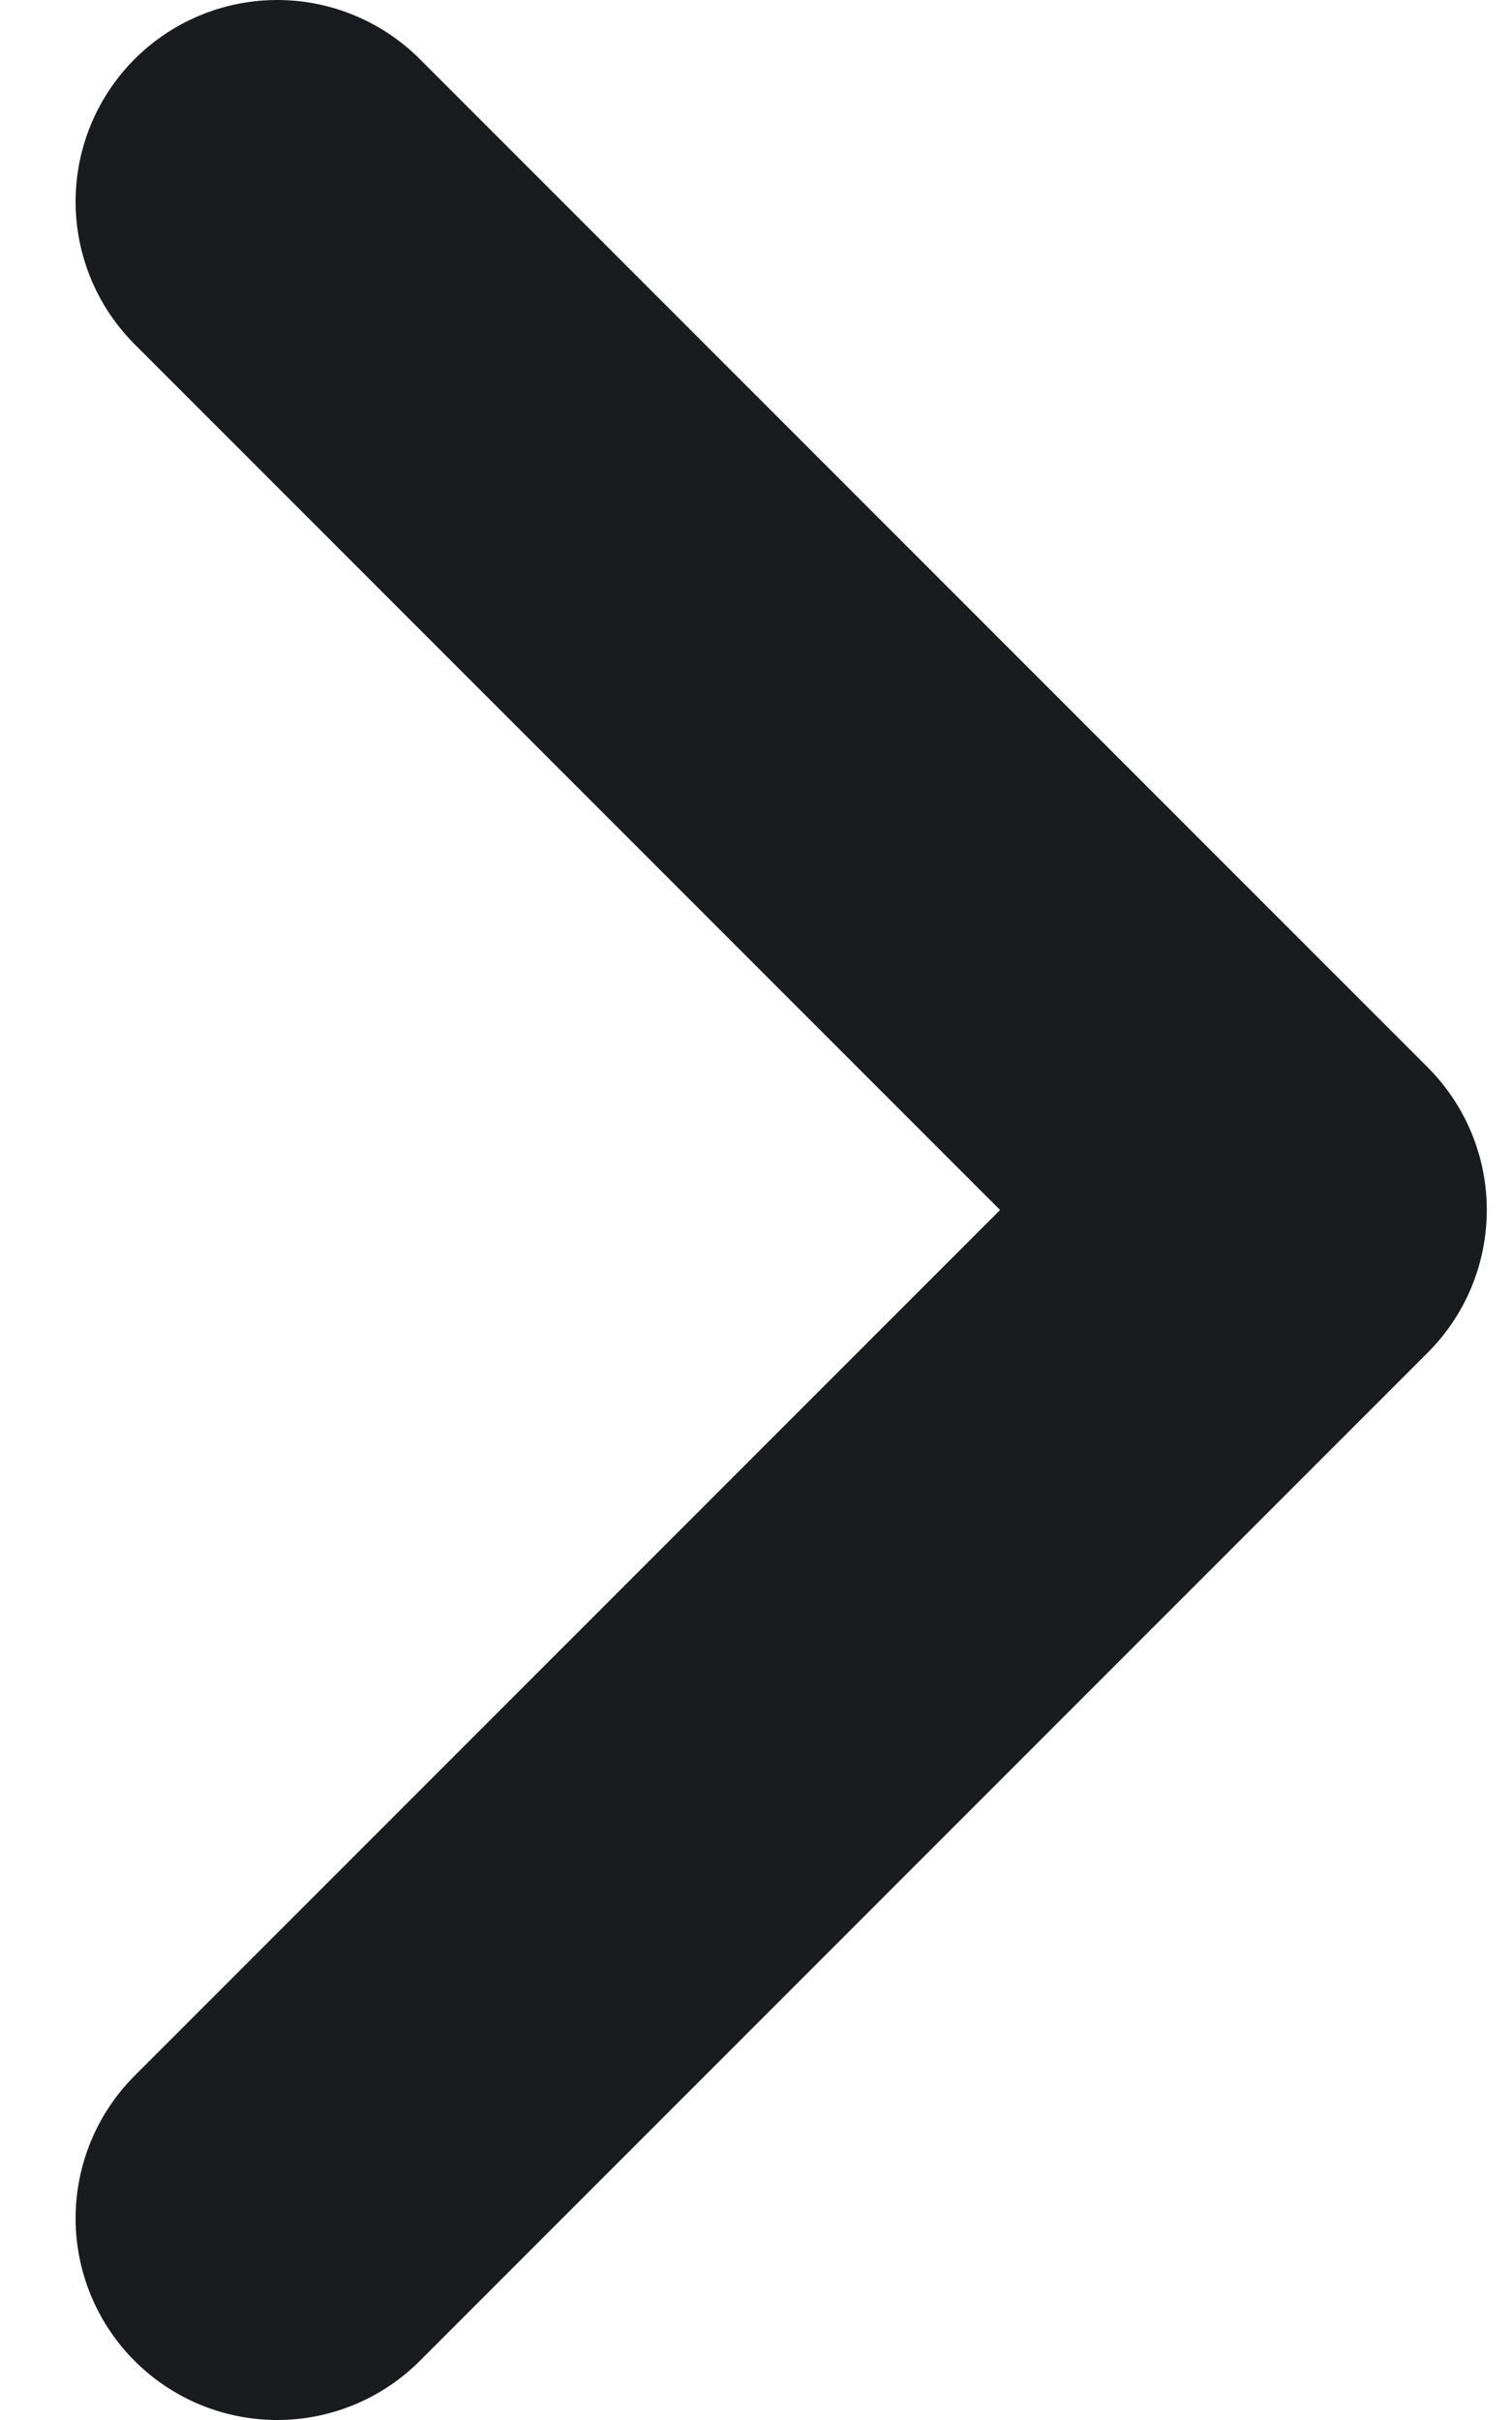 <svg width="15" height="24" viewBox="0 0 15 24" fill="none" xmlns="http://www.w3.org/2000/svg">
<path d="M2.75 22L12.75 12L2.75 2" stroke="#1A1B1E" stroke-width="4" stroke-linecap="round" stroke-linejoin="round"/>
</svg>
